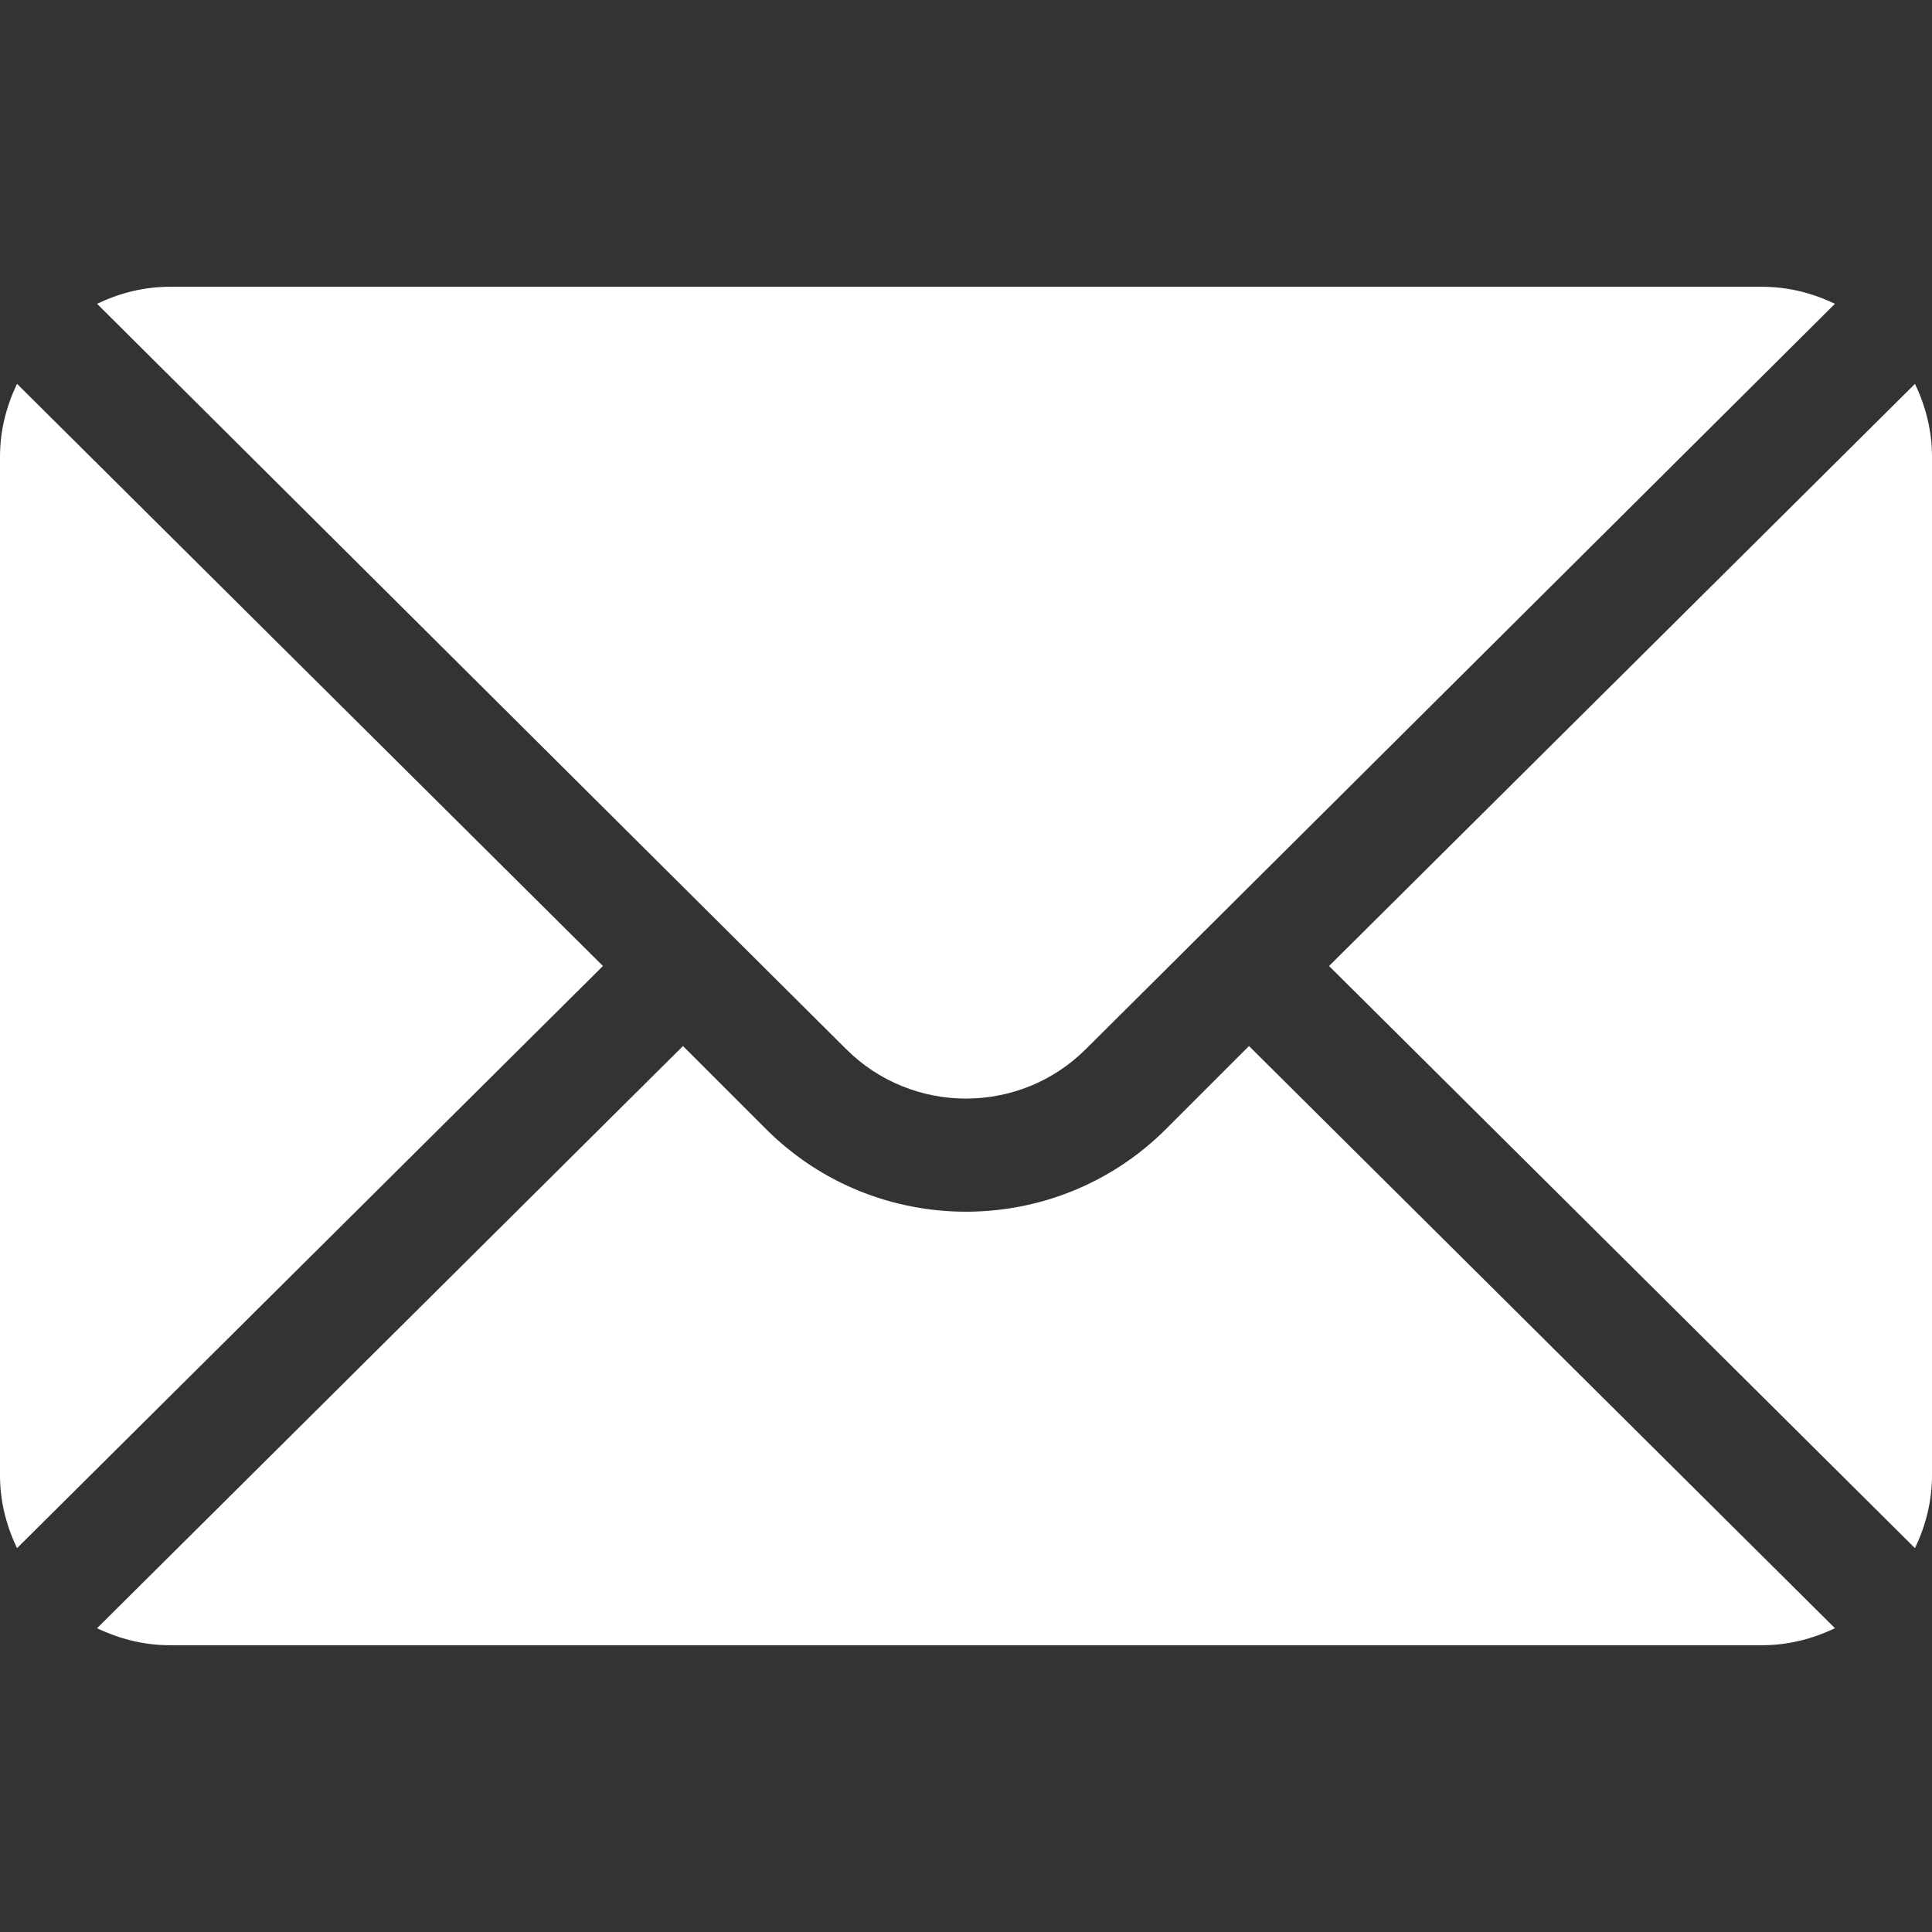 <?xml version="1.0" encoding="UTF-8"?> <svg xmlns="http://www.w3.org/2000/svg" width="152" height="152" viewBox="0 0 152 152" fill="none"><rect x="0" y="0" width="152" height="152" fill="#333333" stroke="none"/> <path d="M150.661 30.198L104.563 76L150.661 121.802C151.494 120.06 152 118.134 152 116.078V35.922C152 33.865 151.494 31.94 150.661 30.198Z" fill="white"></path> <path d="M138.641 22.562H13.359C11.303 22.562 9.377 23.068 7.636 23.901L66.554 82.523C71.764 87.733 80.236 87.733 85.445 82.523L144.364 23.901C142.622 23.068 140.697 22.562 138.641 22.562Z" fill="white"></path> <path d="M1.339 30.198C0.506 31.94 0 33.865 0 35.922V116.078C0 118.135 0.506 120.06 1.339 121.802L47.437 76L1.339 30.198Z" fill="white"></path> <path d="M98.265 82.297L91.742 88.82C83.062 97.501 68.937 97.501 60.257 88.82L53.734 82.297L7.636 128.099C9.377 128.932 11.303 129.438 13.359 129.438H138.641C140.697 129.438 142.622 128.932 144.364 128.099L98.265 82.297Z" fill="white"></path> </svg> 